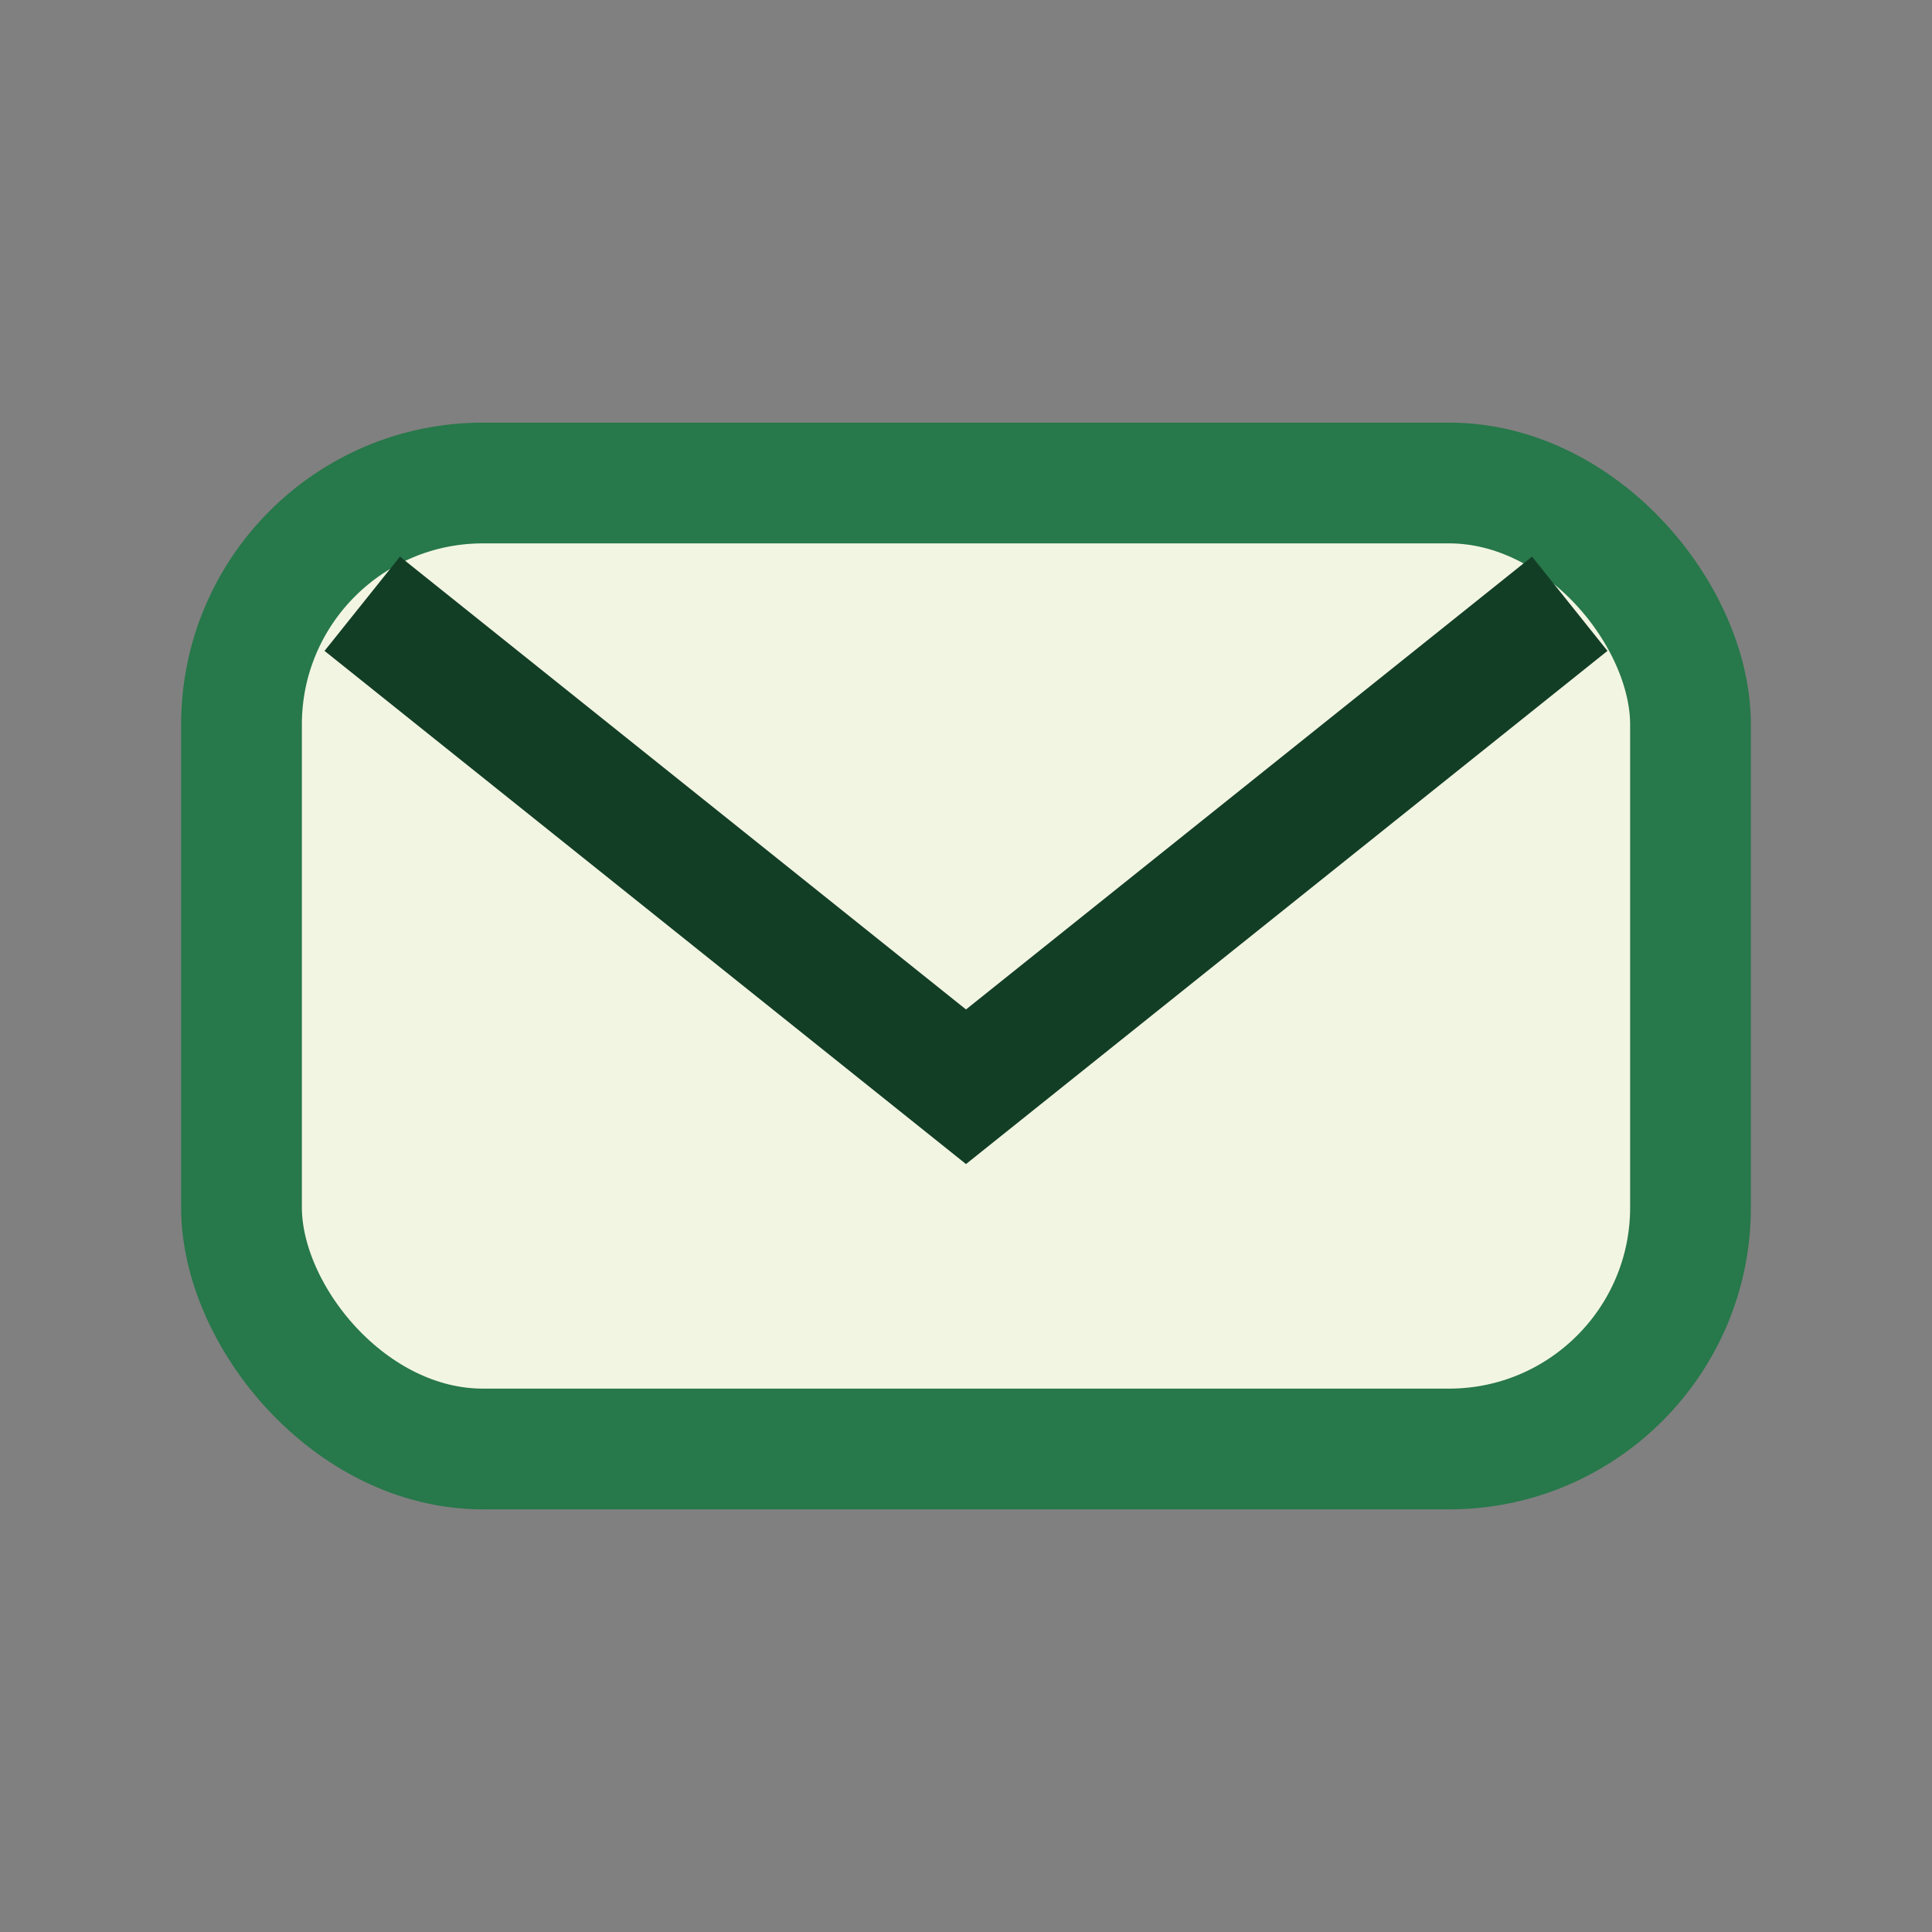 <?xml version="1.0" encoding="UTF-8"?>
<svg xmlns="http://www.w3.org/2000/svg" width="32" height="32" viewBox="0 0 32 32"><rect x="0" y="0" width="32" height="32" fill="#808080" stroke="none"/><rect x="4" y="8" width="24" height="16" rx="4" fill="#F3F5E3" stroke="#27784A" stroke-width="2"/><path d="M6 10l10 8 10-8" fill="none" stroke="#123E26" stroke-width="2"/></svg>